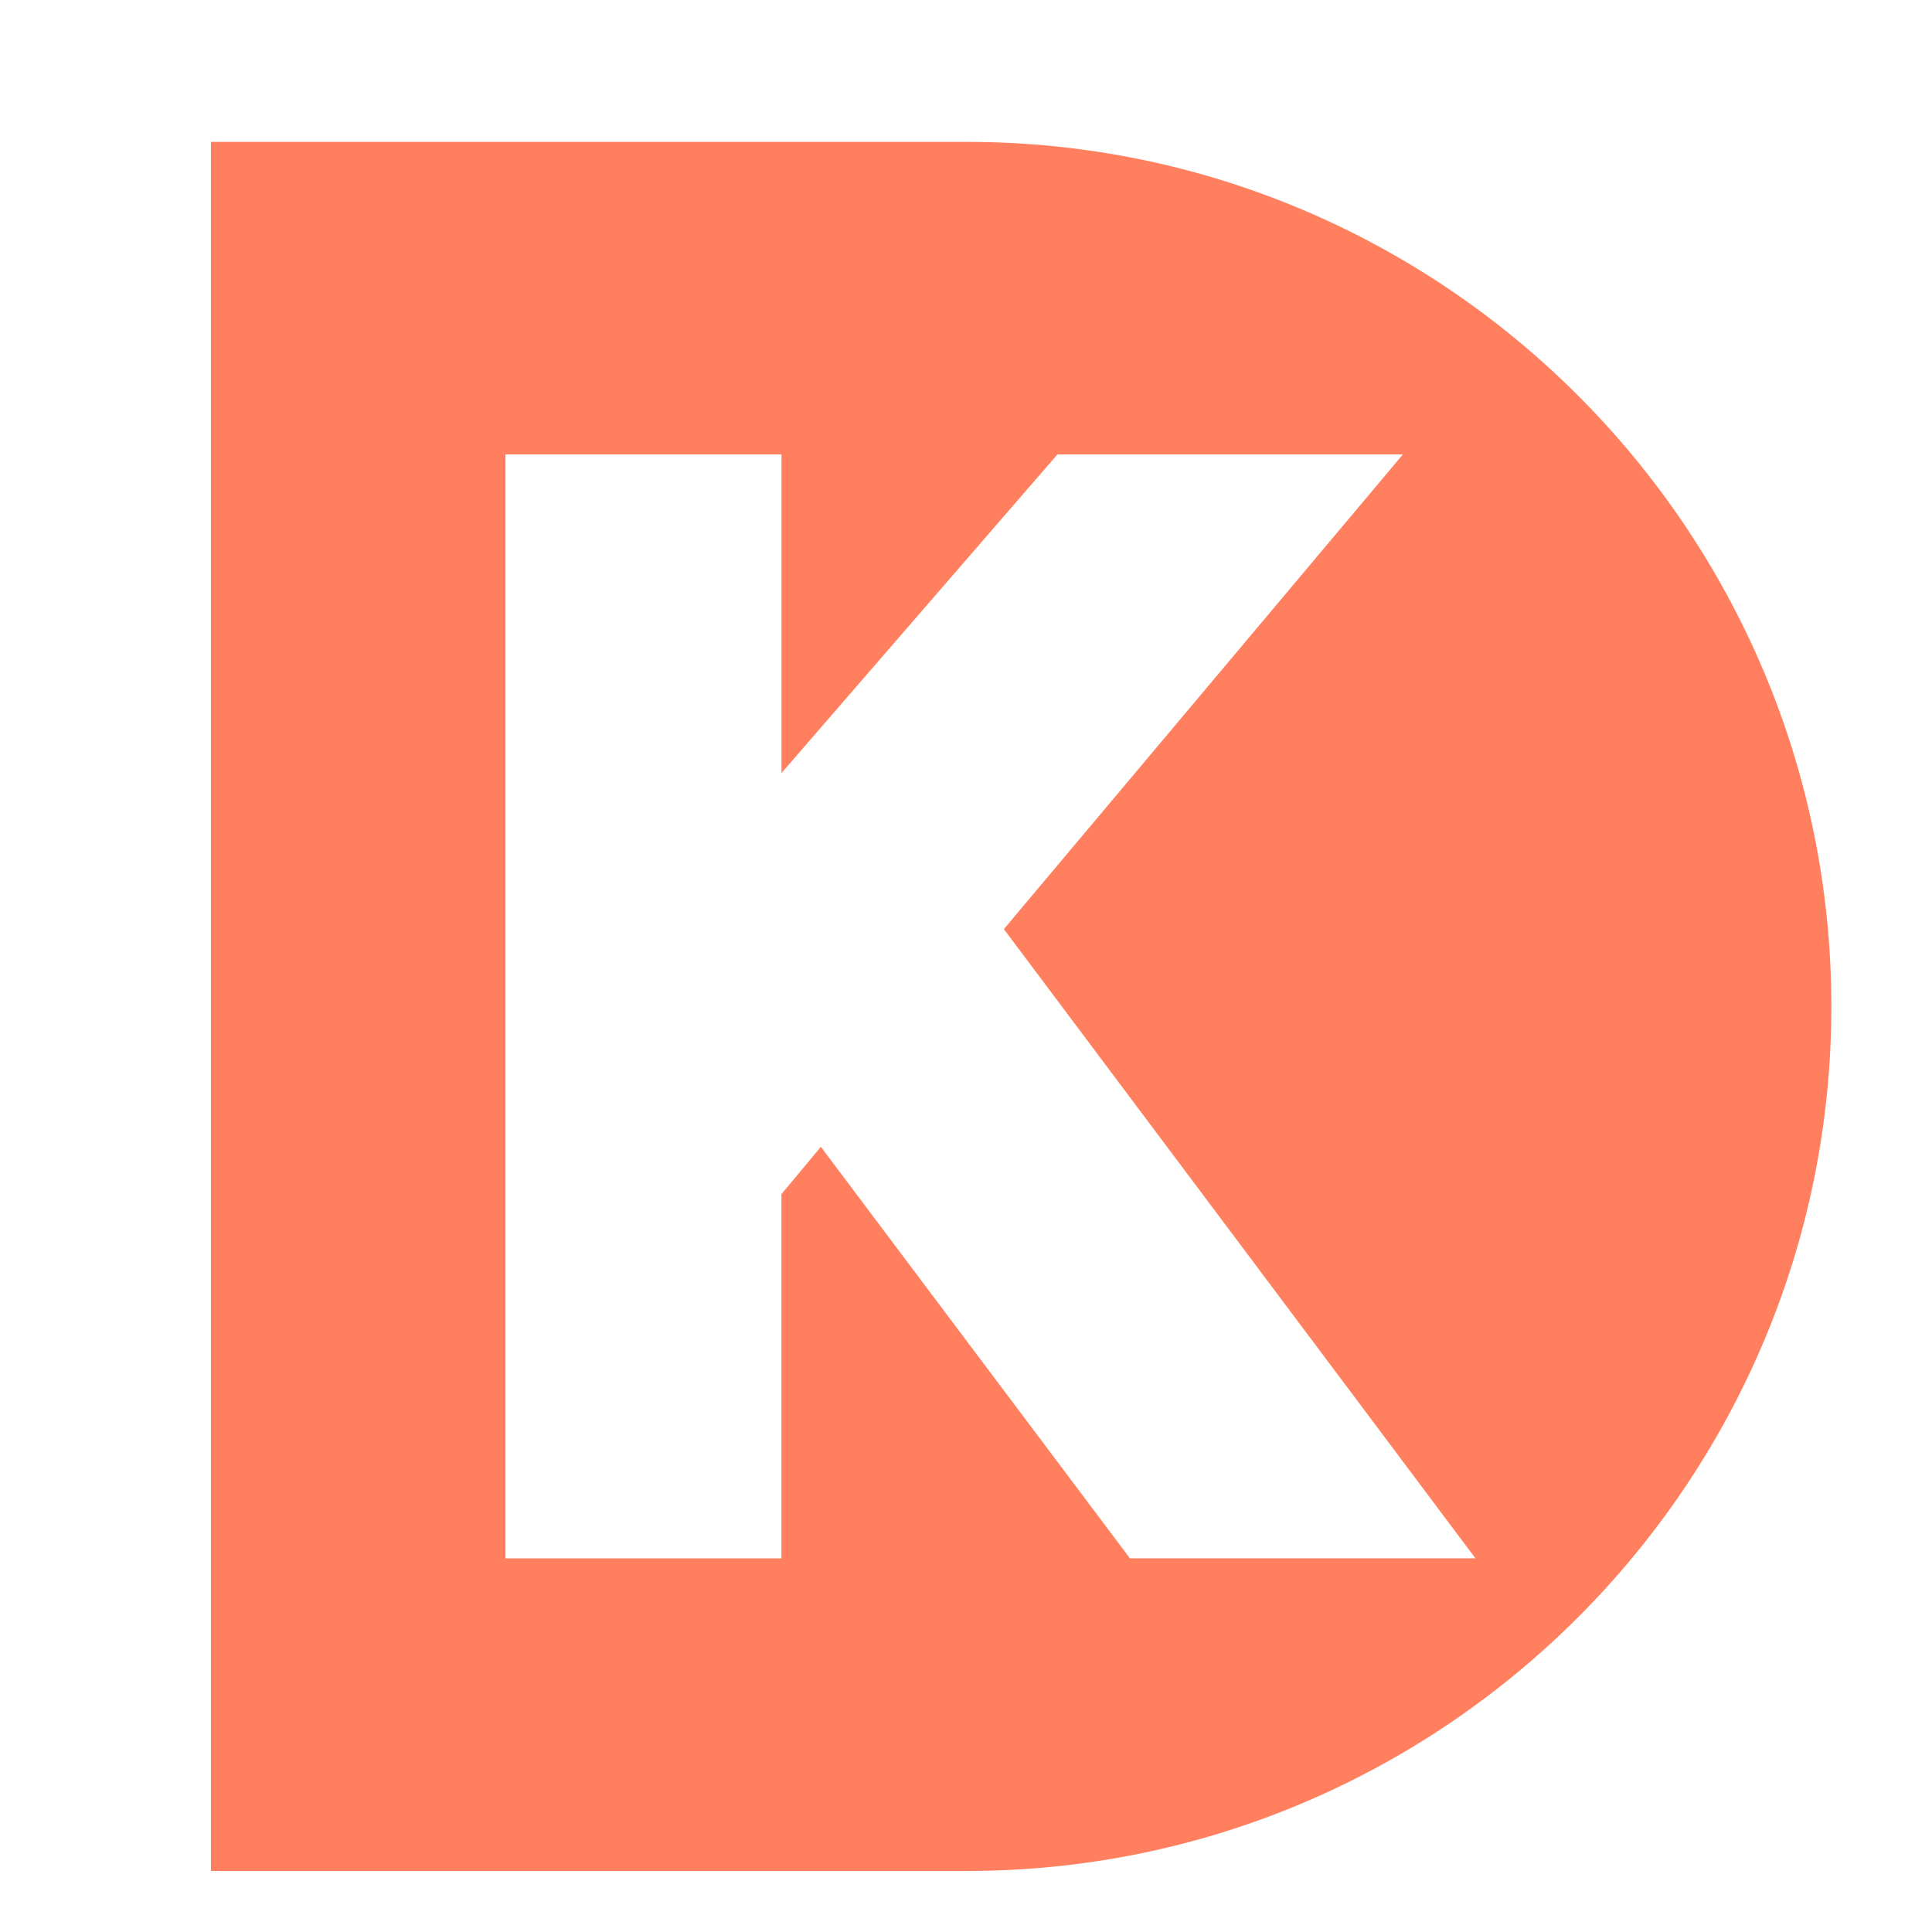 <?xml version="1.0" encoding="utf-8"?>
<!-- Generator: Adobe Illustrator 16.0.0, SVG Export Plug-In . SVG Version: 6.00 Build 0)  -->
<!DOCTYPE svg PUBLIC "-//W3C//DTD SVG 1.1//EN" "http://www.w3.org/Graphics/SVG/1.1/DTD/svg11.dtd">
<svg version="1.1" id="Calque_1" xmlns="http://www.w3.org/2000/svg" xmlns:xlink="http://www.w3.org/1999/xlink" x="0px" y="0px"
	 width="32px" height="32px" viewBox="0 0 32 32" enable-background="new 0 0 32 32" xml:space="preserve">
<path fill="#FF7F5E" d="M16.014,2.35H3.494v28.639h12.521c7.896,0,14.318-6.424,14.318-14.32C30.332,8.773,23.91,2.35,16.014,2.35z
	 M18.716,25.812l-5.12-6.817l-0.653,0.784v6.033H8.372V7.527h4.572v5.277l4.57-5.277h5.722l-6.609,7.862l7.811,10.422H18.716z"/>
</svg>
